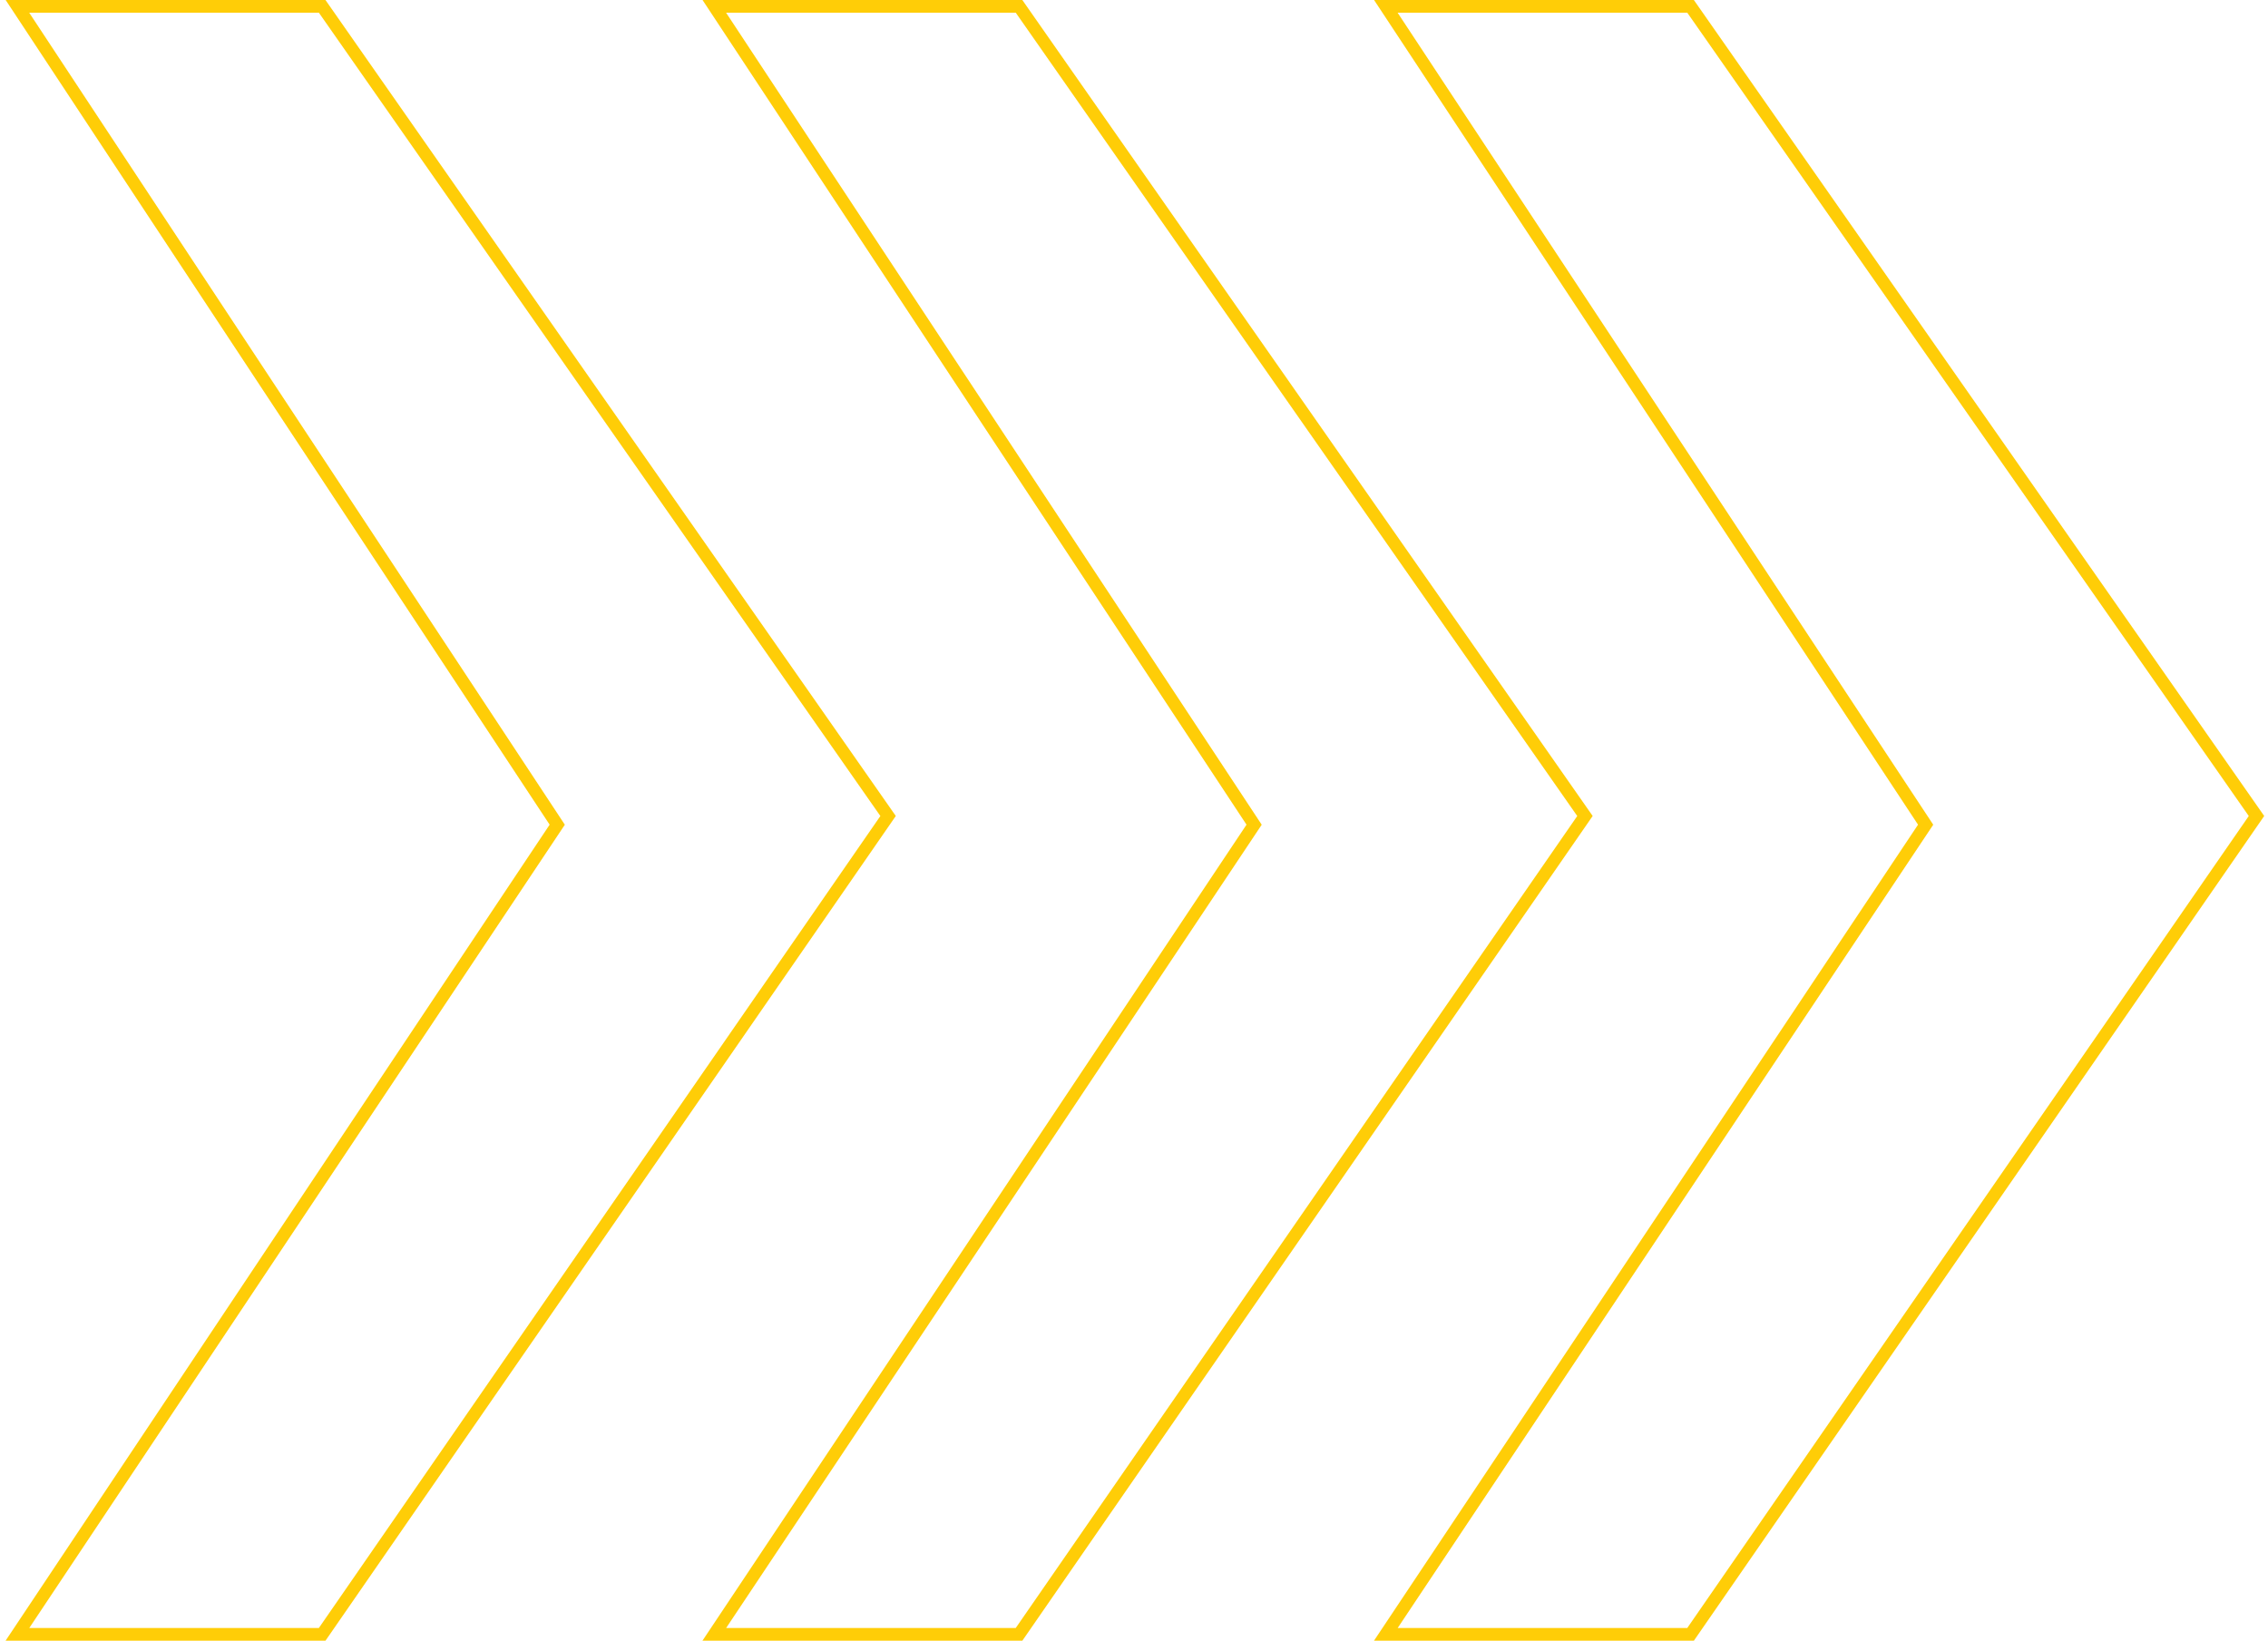 <?xml version="1.0" encoding="UTF-8"?> <svg xmlns="http://www.w3.org/2000/svg" width="358" height="259" viewBox="0 0 358 259"><g stroke="#FFCD07" stroke-width="2" fill="none" fill-rule="evenodd"><path d="M2.75 1h48.102l89.331 127.813L50.852 258H2.75l85.209-127.813z"></path><path d="M112.75 1h48.102l89.331 127.813L160.852 258H112.75l85.209-127.813z"></path><path d="M218.75 1h48.102l89.331 127.813L266.852 258H218.75l85.209-127.813z"></path></g></svg> 